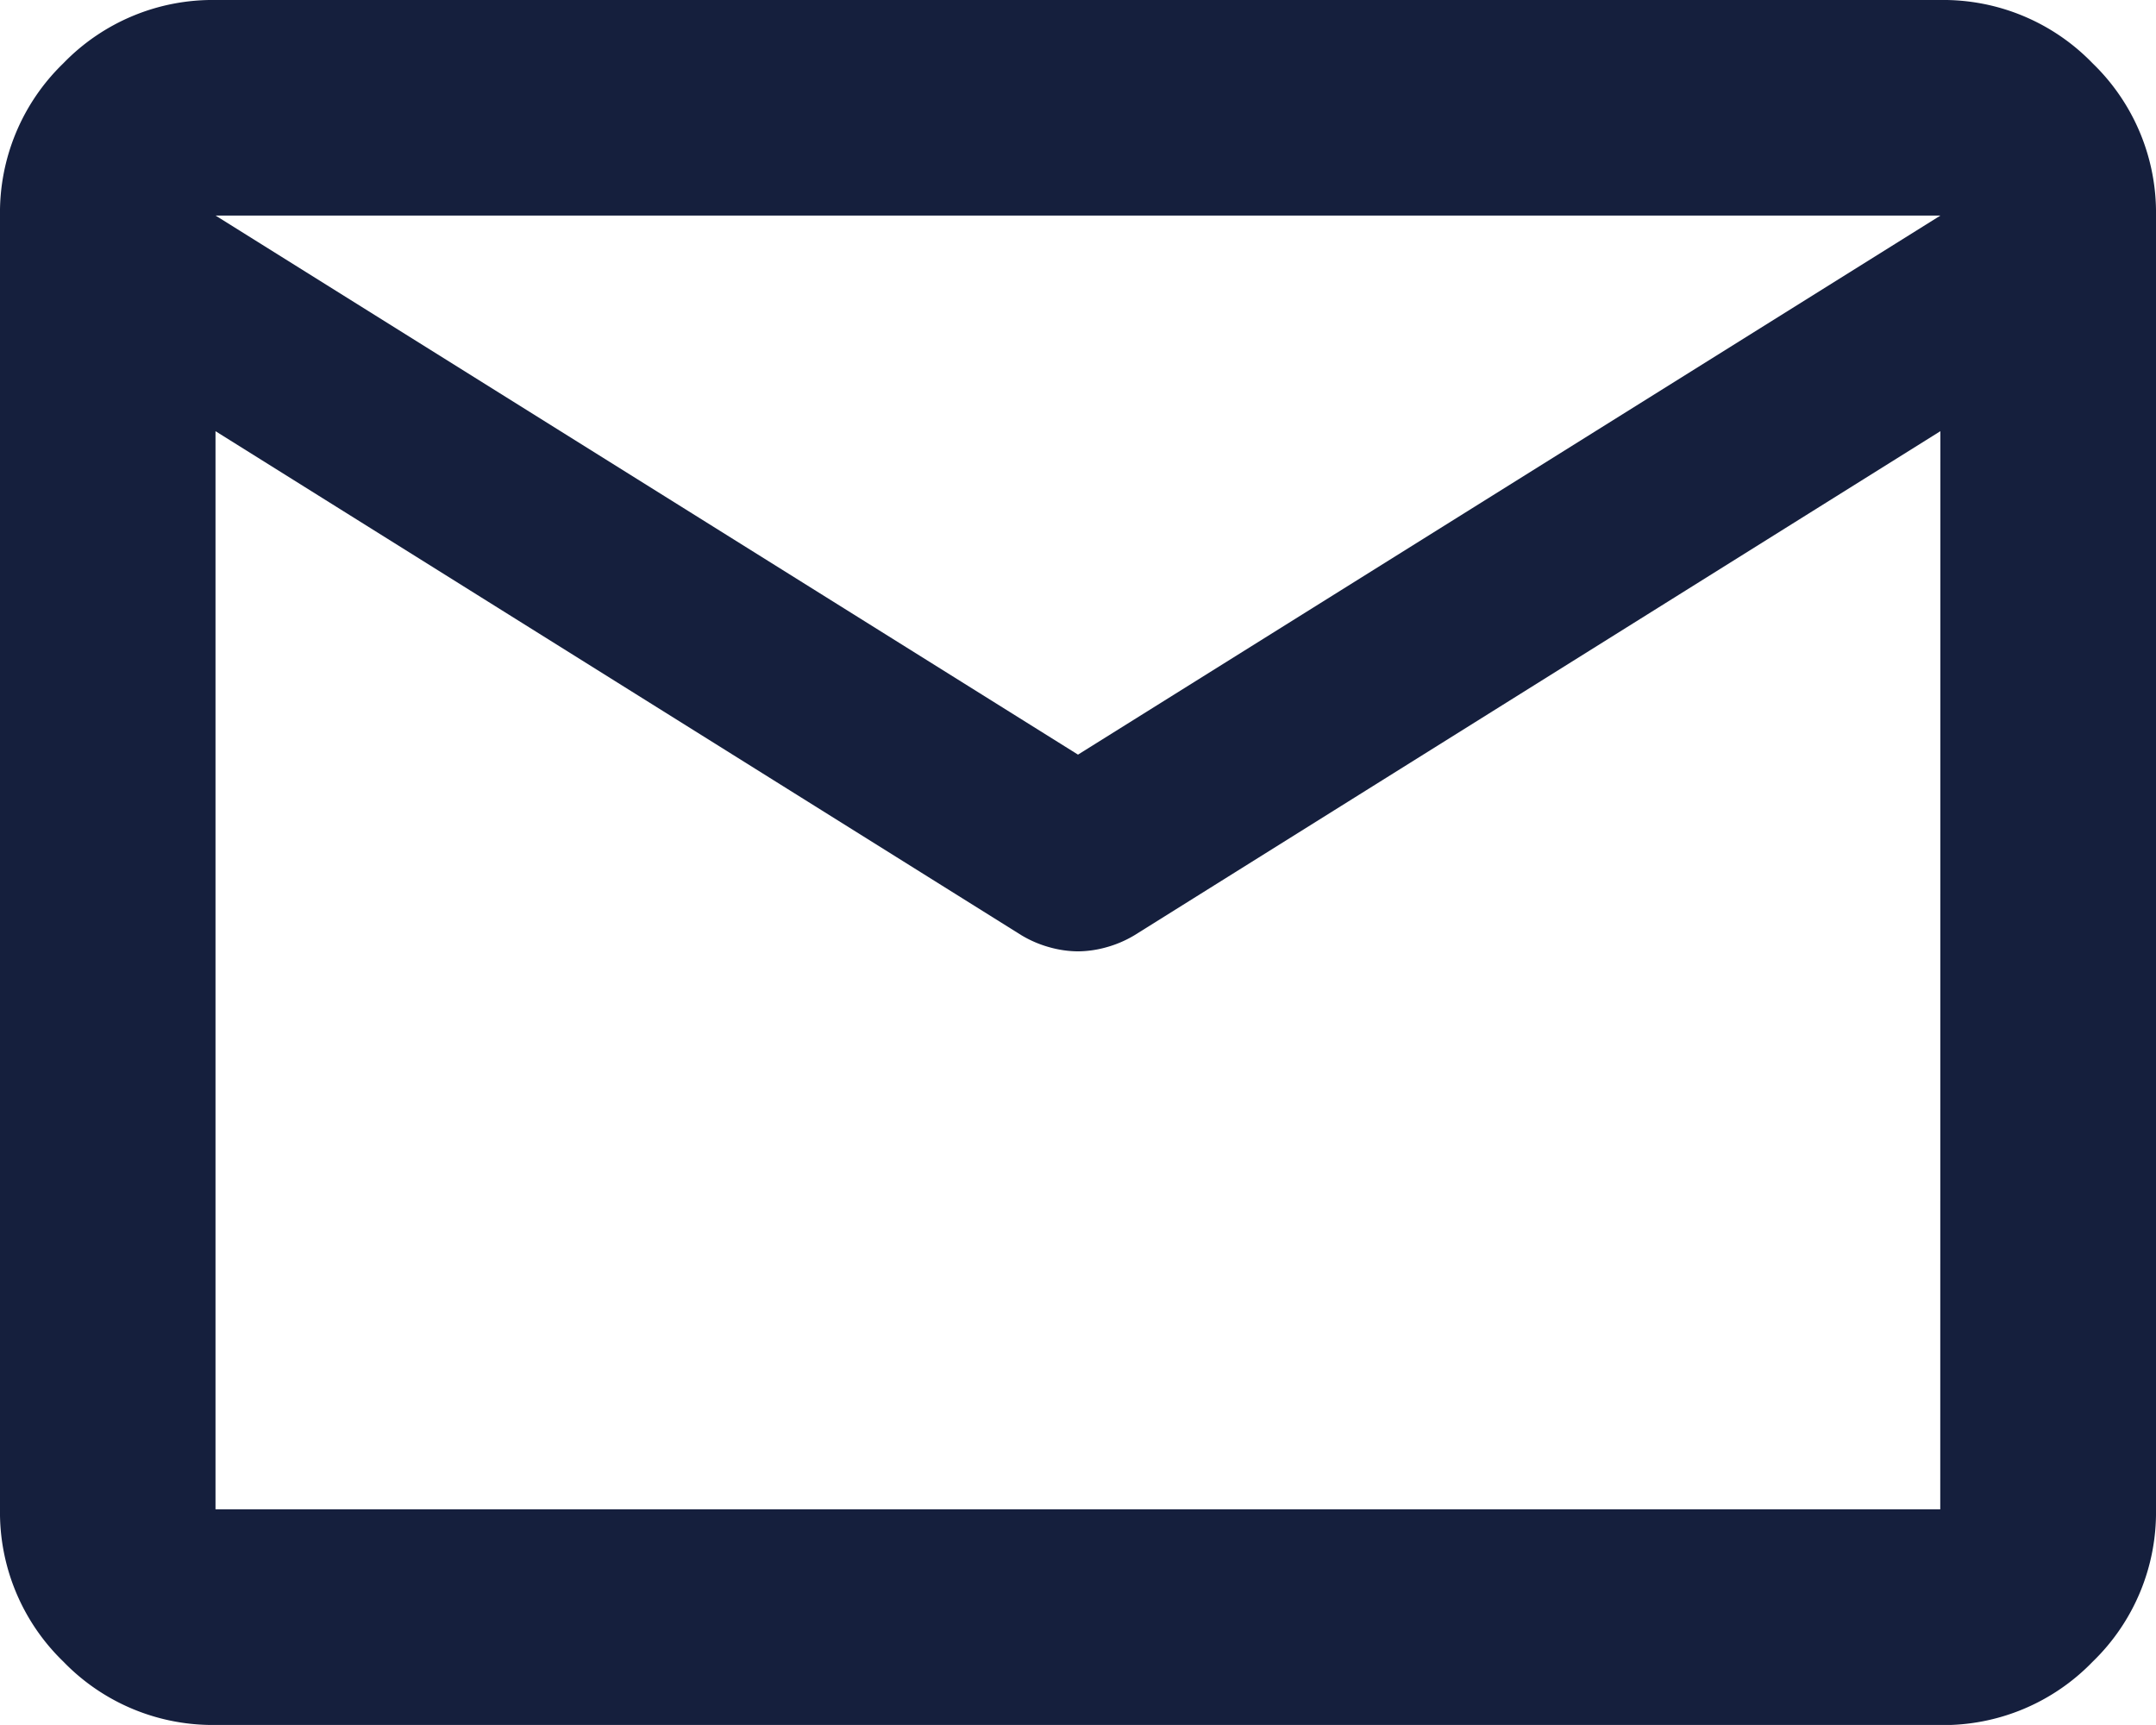 <svg xmlns="http://www.w3.org/2000/svg" width="37.166" height="29.732" viewBox="0 0 37.166 29.732"><path id="mail_FILL0_wght400_GRAD0_opsz24" d="M83.717-770.268a3.579,3.579,0,0,1-2.625-1.092A3.579,3.579,0,0,1,80-773.984v-22.3a3.579,3.579,0,0,1,1.092-2.625A3.579,3.579,0,0,1,83.717-800h29.732a3.579,3.579,0,0,1,2.625,1.092,3.579,3.579,0,0,1,1.092,2.625v22.3a3.579,3.579,0,0,1-1.092,2.625,3.579,3.579,0,0,1-2.625,1.092Zm29.732-22.3-13.891,8.687a1.933,1.933,0,0,1-.488.209,1.854,1.854,0,0,1-.488.07,1.854,1.854,0,0,1-.488-.07,1.933,1.933,0,0,1-.488-.209l-13.891-8.687v18.583h29.732Zm-14.866,5.575,14.866-9.291H83.717Zm-14.866-5.575v0Z" transform="translate(-80 800)" fill="#151f3d"/></svg>